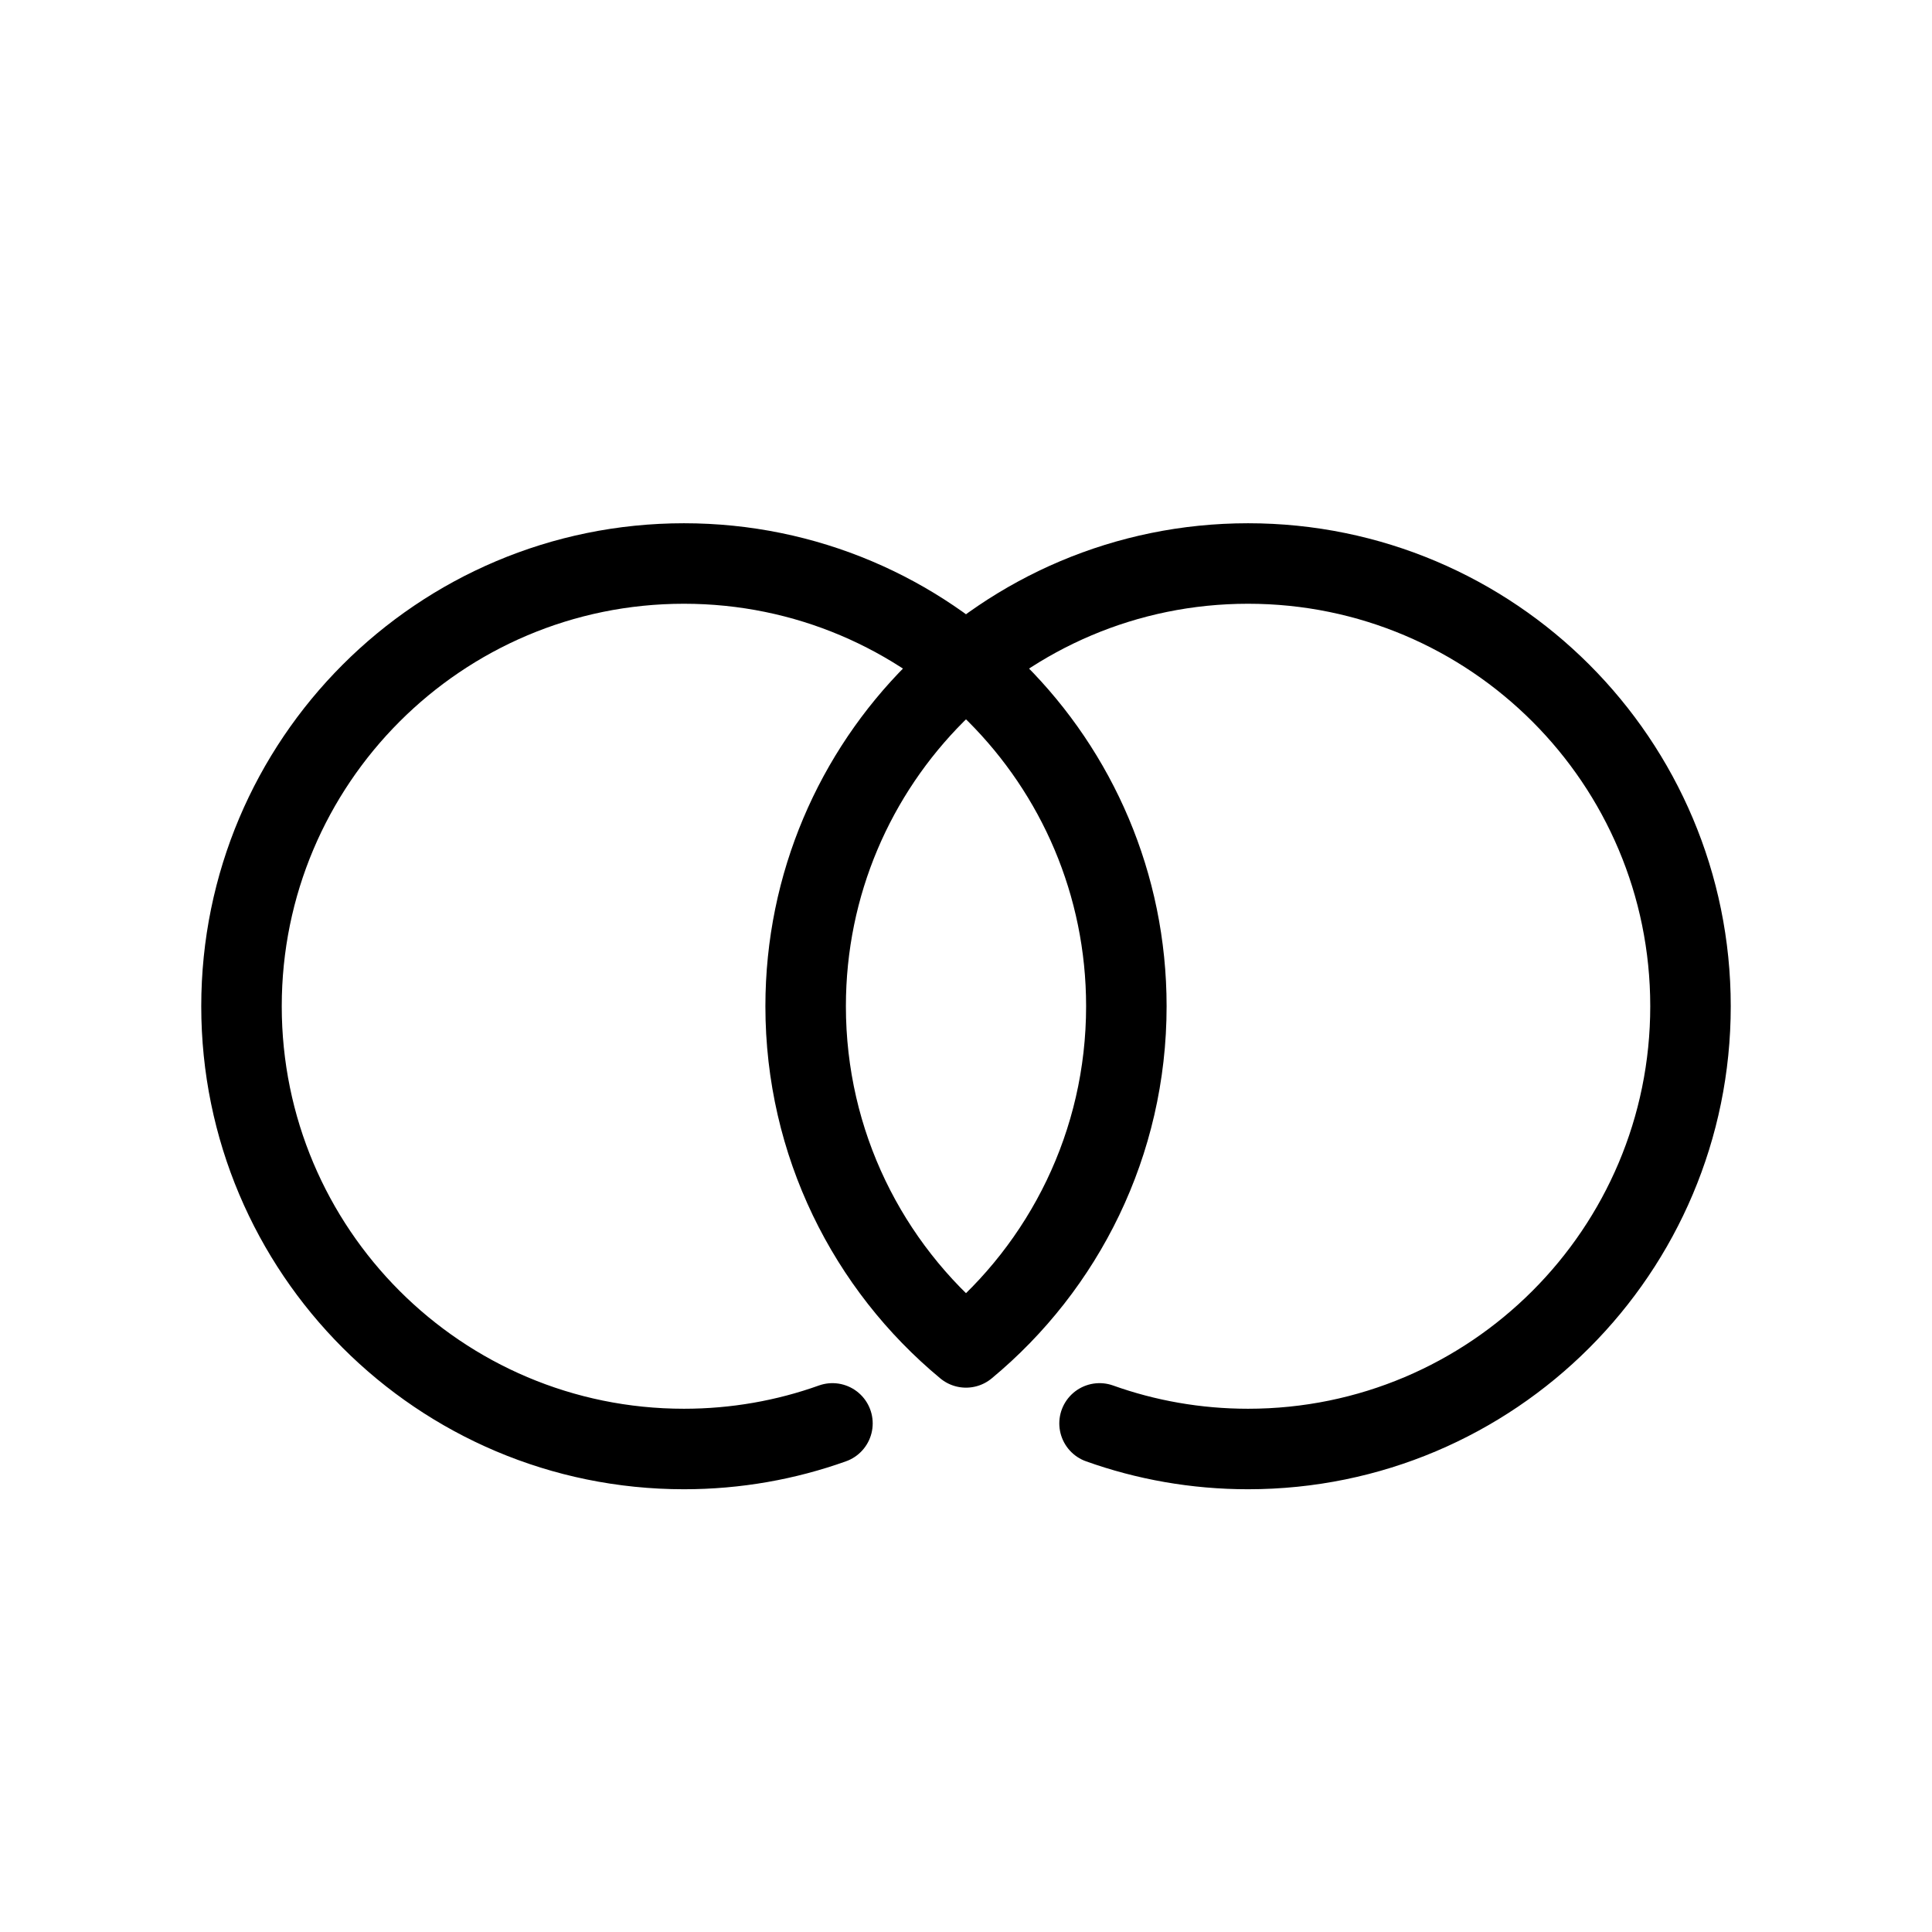 <?xml version="1.0" ?><!-- Скачано с сайта svg4.ru / Downloaded from svg4.ru -->
<svg width="800px" height="800px" viewBox="0 0 24 24" fill="none" xmlns="http://www.w3.org/2000/svg"><path d="M10.341 17.682C9.765 17.888 9.144 18 8.496 18C5.461 18 3 15.538 3 12.5C3 9.462 5.461 7 8.496 7C11.532 7 13.992 9.462 13.992 12.5C13.992 14.205 13.217 15.729 12 16.738C10.783 15.729 10.008 14.205 10.008 12.5C10.008 9.462 12.468 7 15.504 7C18.539 7 21 9.462 21 12.5C21 15.538 18.539 18 15.504 18C14.857 18 14.235 17.888 13.659 17.682" stroke="#000000" stroke-linecap="round" stroke-linejoin="round"/></svg>